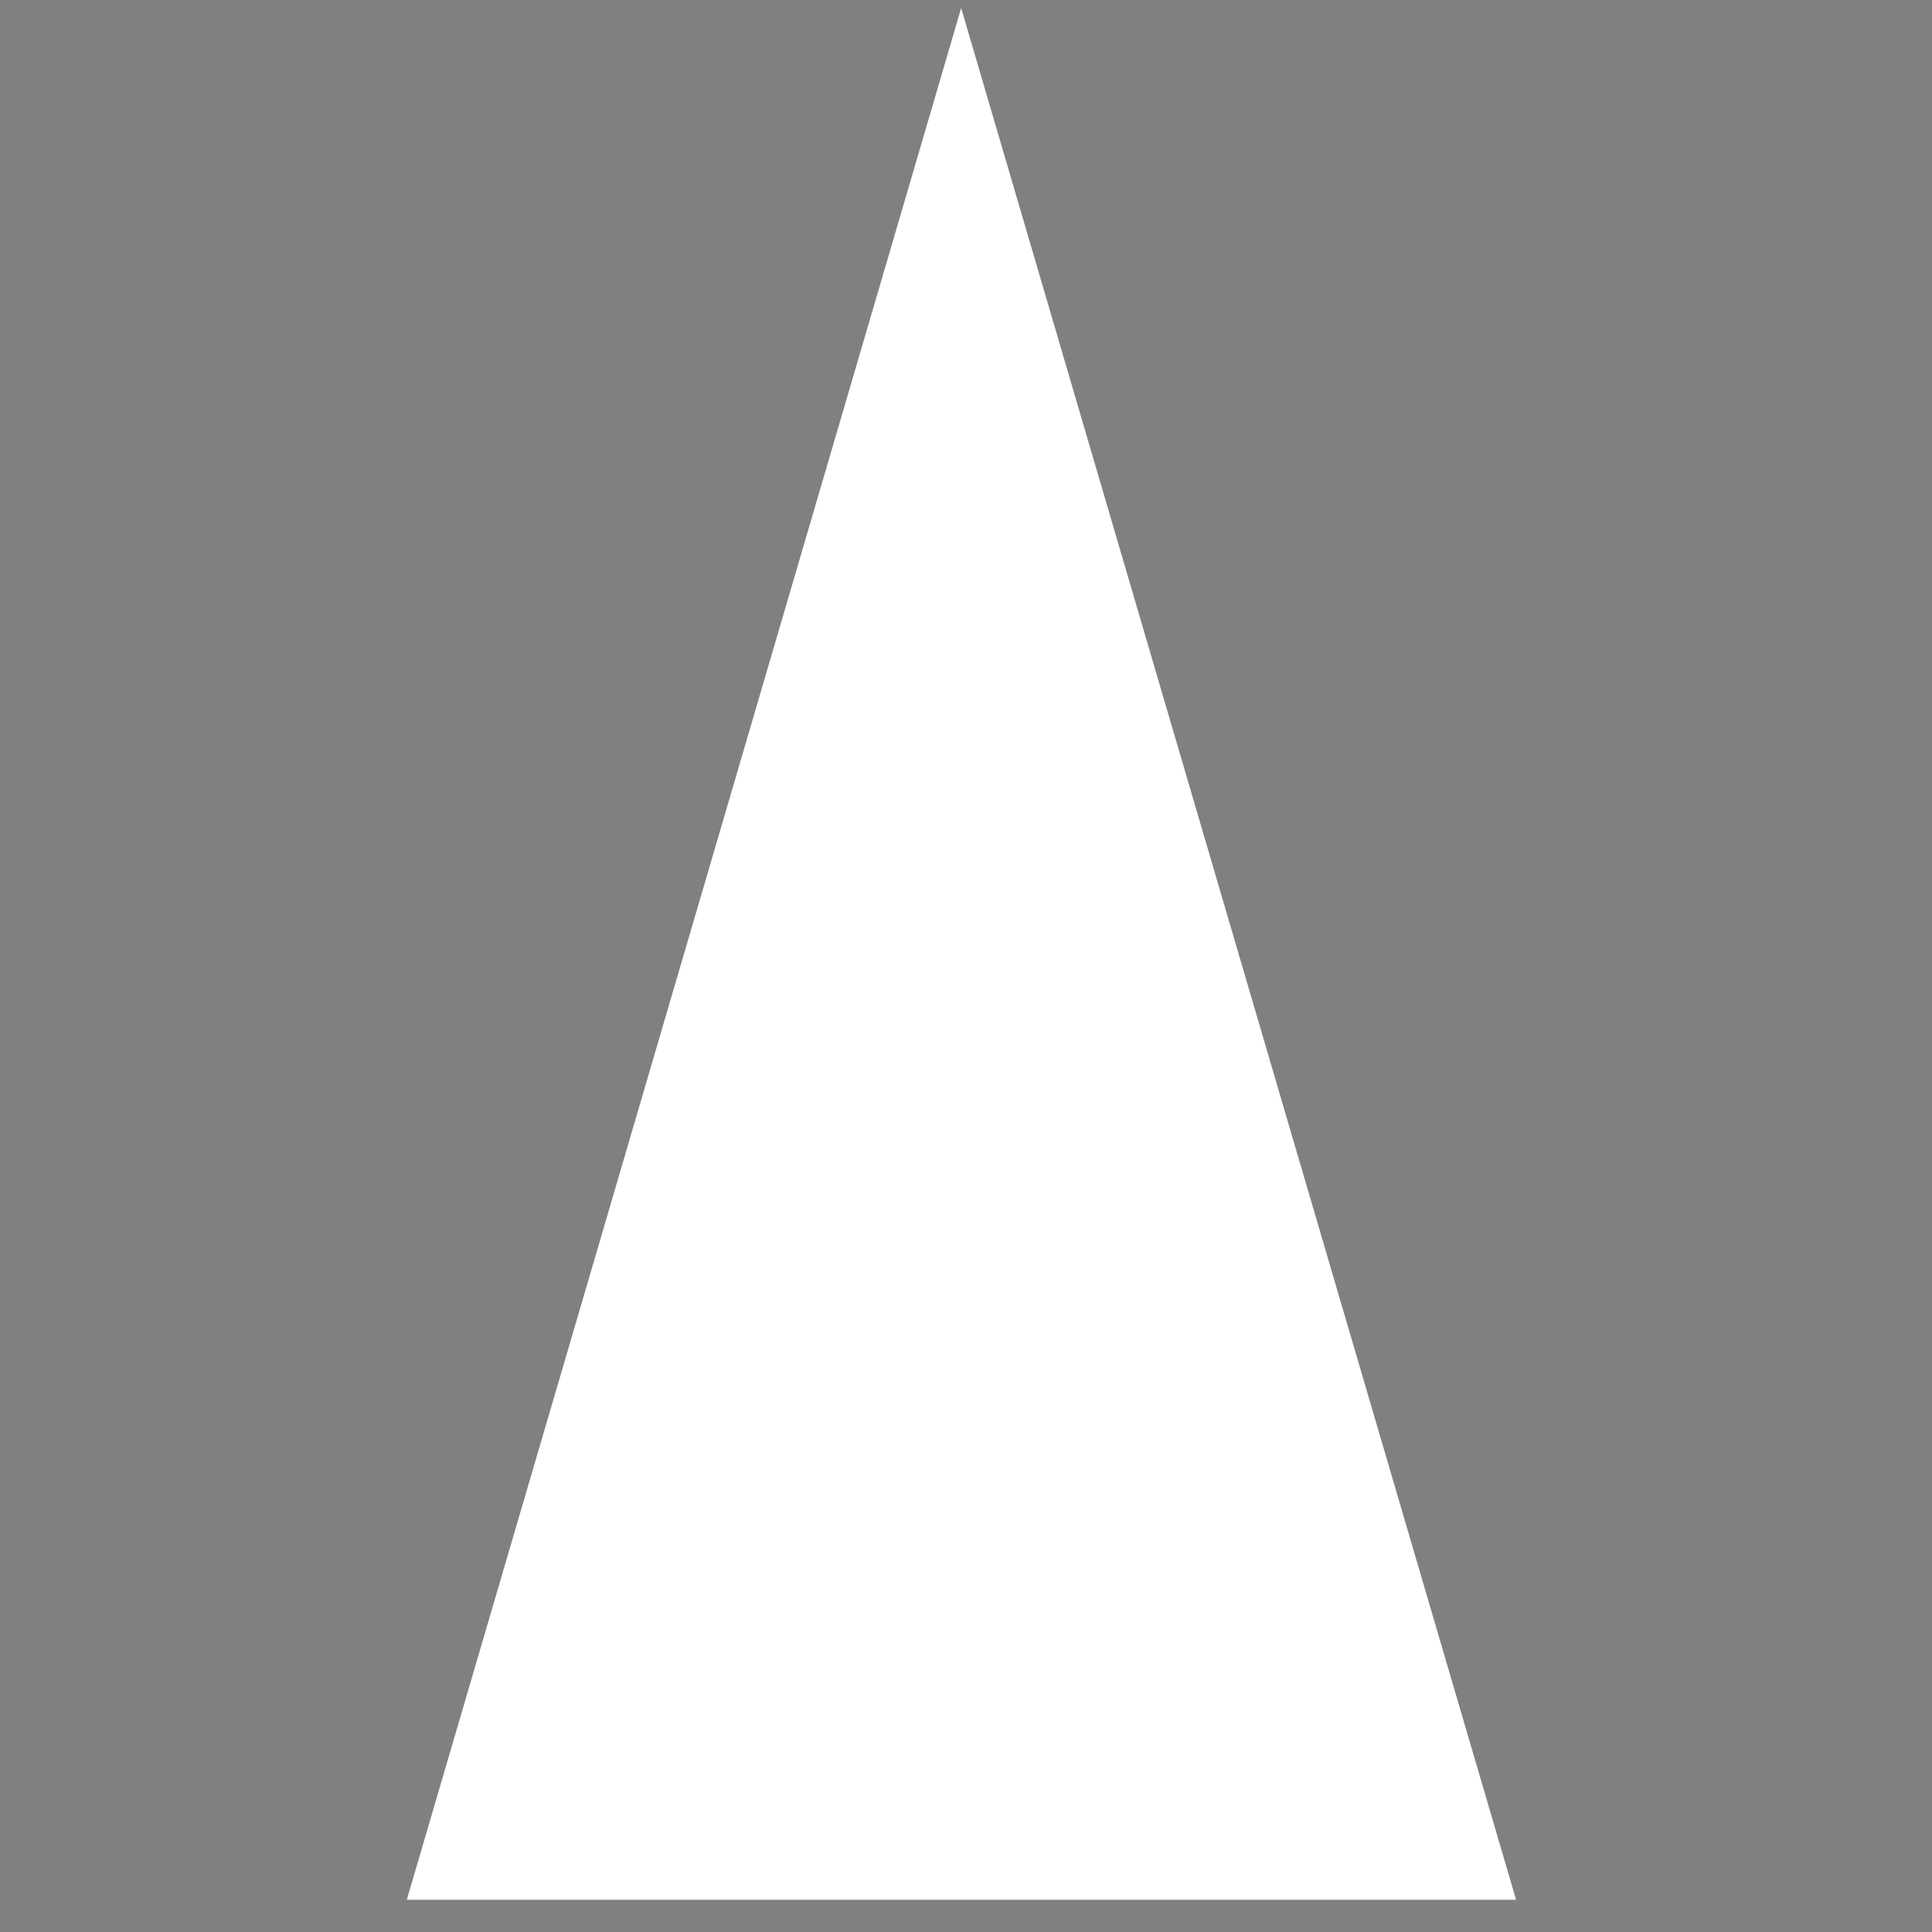 <svg xmlns="http://www.w3.org/2000/svg" viewBox="0 0 36 36"><g id="Layer_2" data-name="Layer 2"><g id="_スペック" data-name="★スペック"><path fill="gray" d="M0 0h36v36H0z"/><path fill="#fff" d="M7.58 35.4h20.67L17.91.15 7.58 35.4z"/></g></g></svg>
